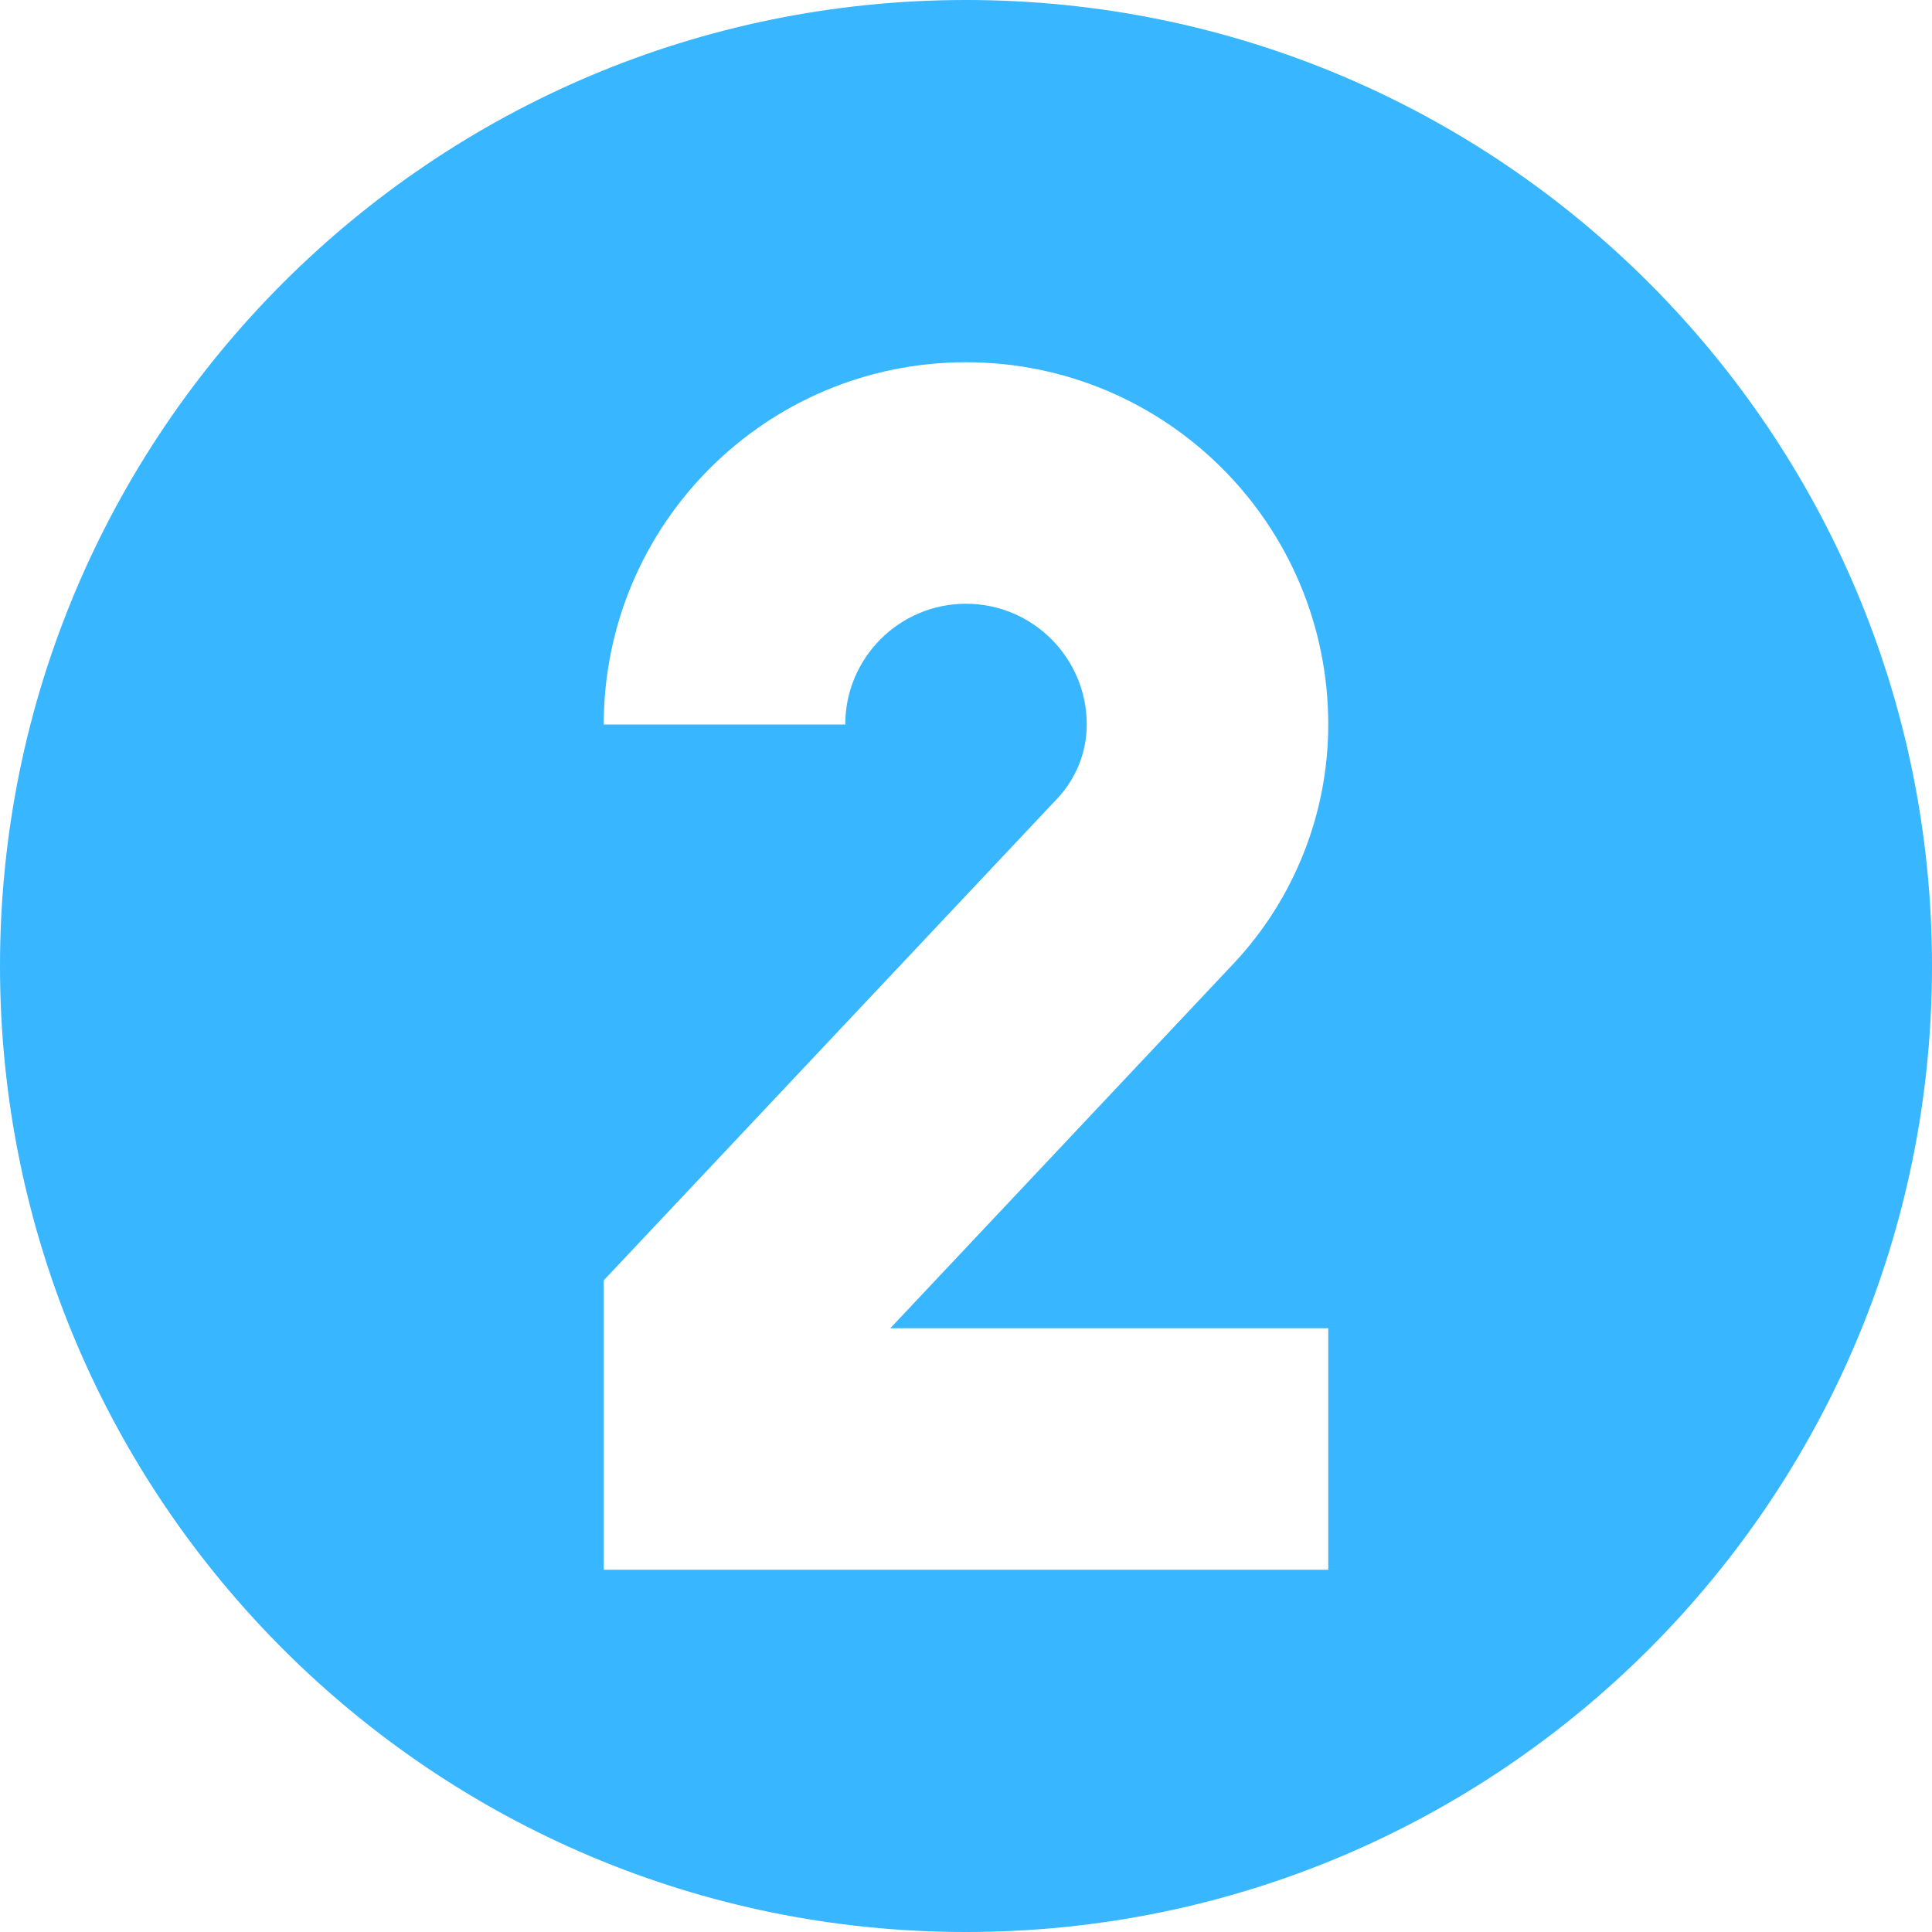 <?xml version="1.0" encoding="UTF-8" standalone="no"?><svg xmlns="http://www.w3.org/2000/svg" xmlns:xlink="http://www.w3.org/1999/xlink" fill="none" height="16" preserveAspectRatio="xMidYMid meet" style="fill: none" version="1" viewBox="0.0 0.0 16.0 16.0" width="16" zoomAndPan="magnify"><g id="change1_1"><path clip-rule="evenodd" d="M16 8C16 12.418 12.418 16 8 16C3.582 16 0 12.418 0 8C0 3.582 3.582 0 8 0C12.418 0 16 3.582 16 8ZM11 6C11 6.736 10.719 7.445 10.214 7.982L7.373 11H11V13H5V10.603L8.758 6.611C8.913 6.445 9 6.227 9 6C9 5.448 8.552 5 8 5C7.448 5 7 5.448 7 6H5C5 4.343 6.343 3 8 3C9.657 3 11 4.343 11 6Z" fill="#38b6ff" fill-rule="evenodd"/></g></svg>